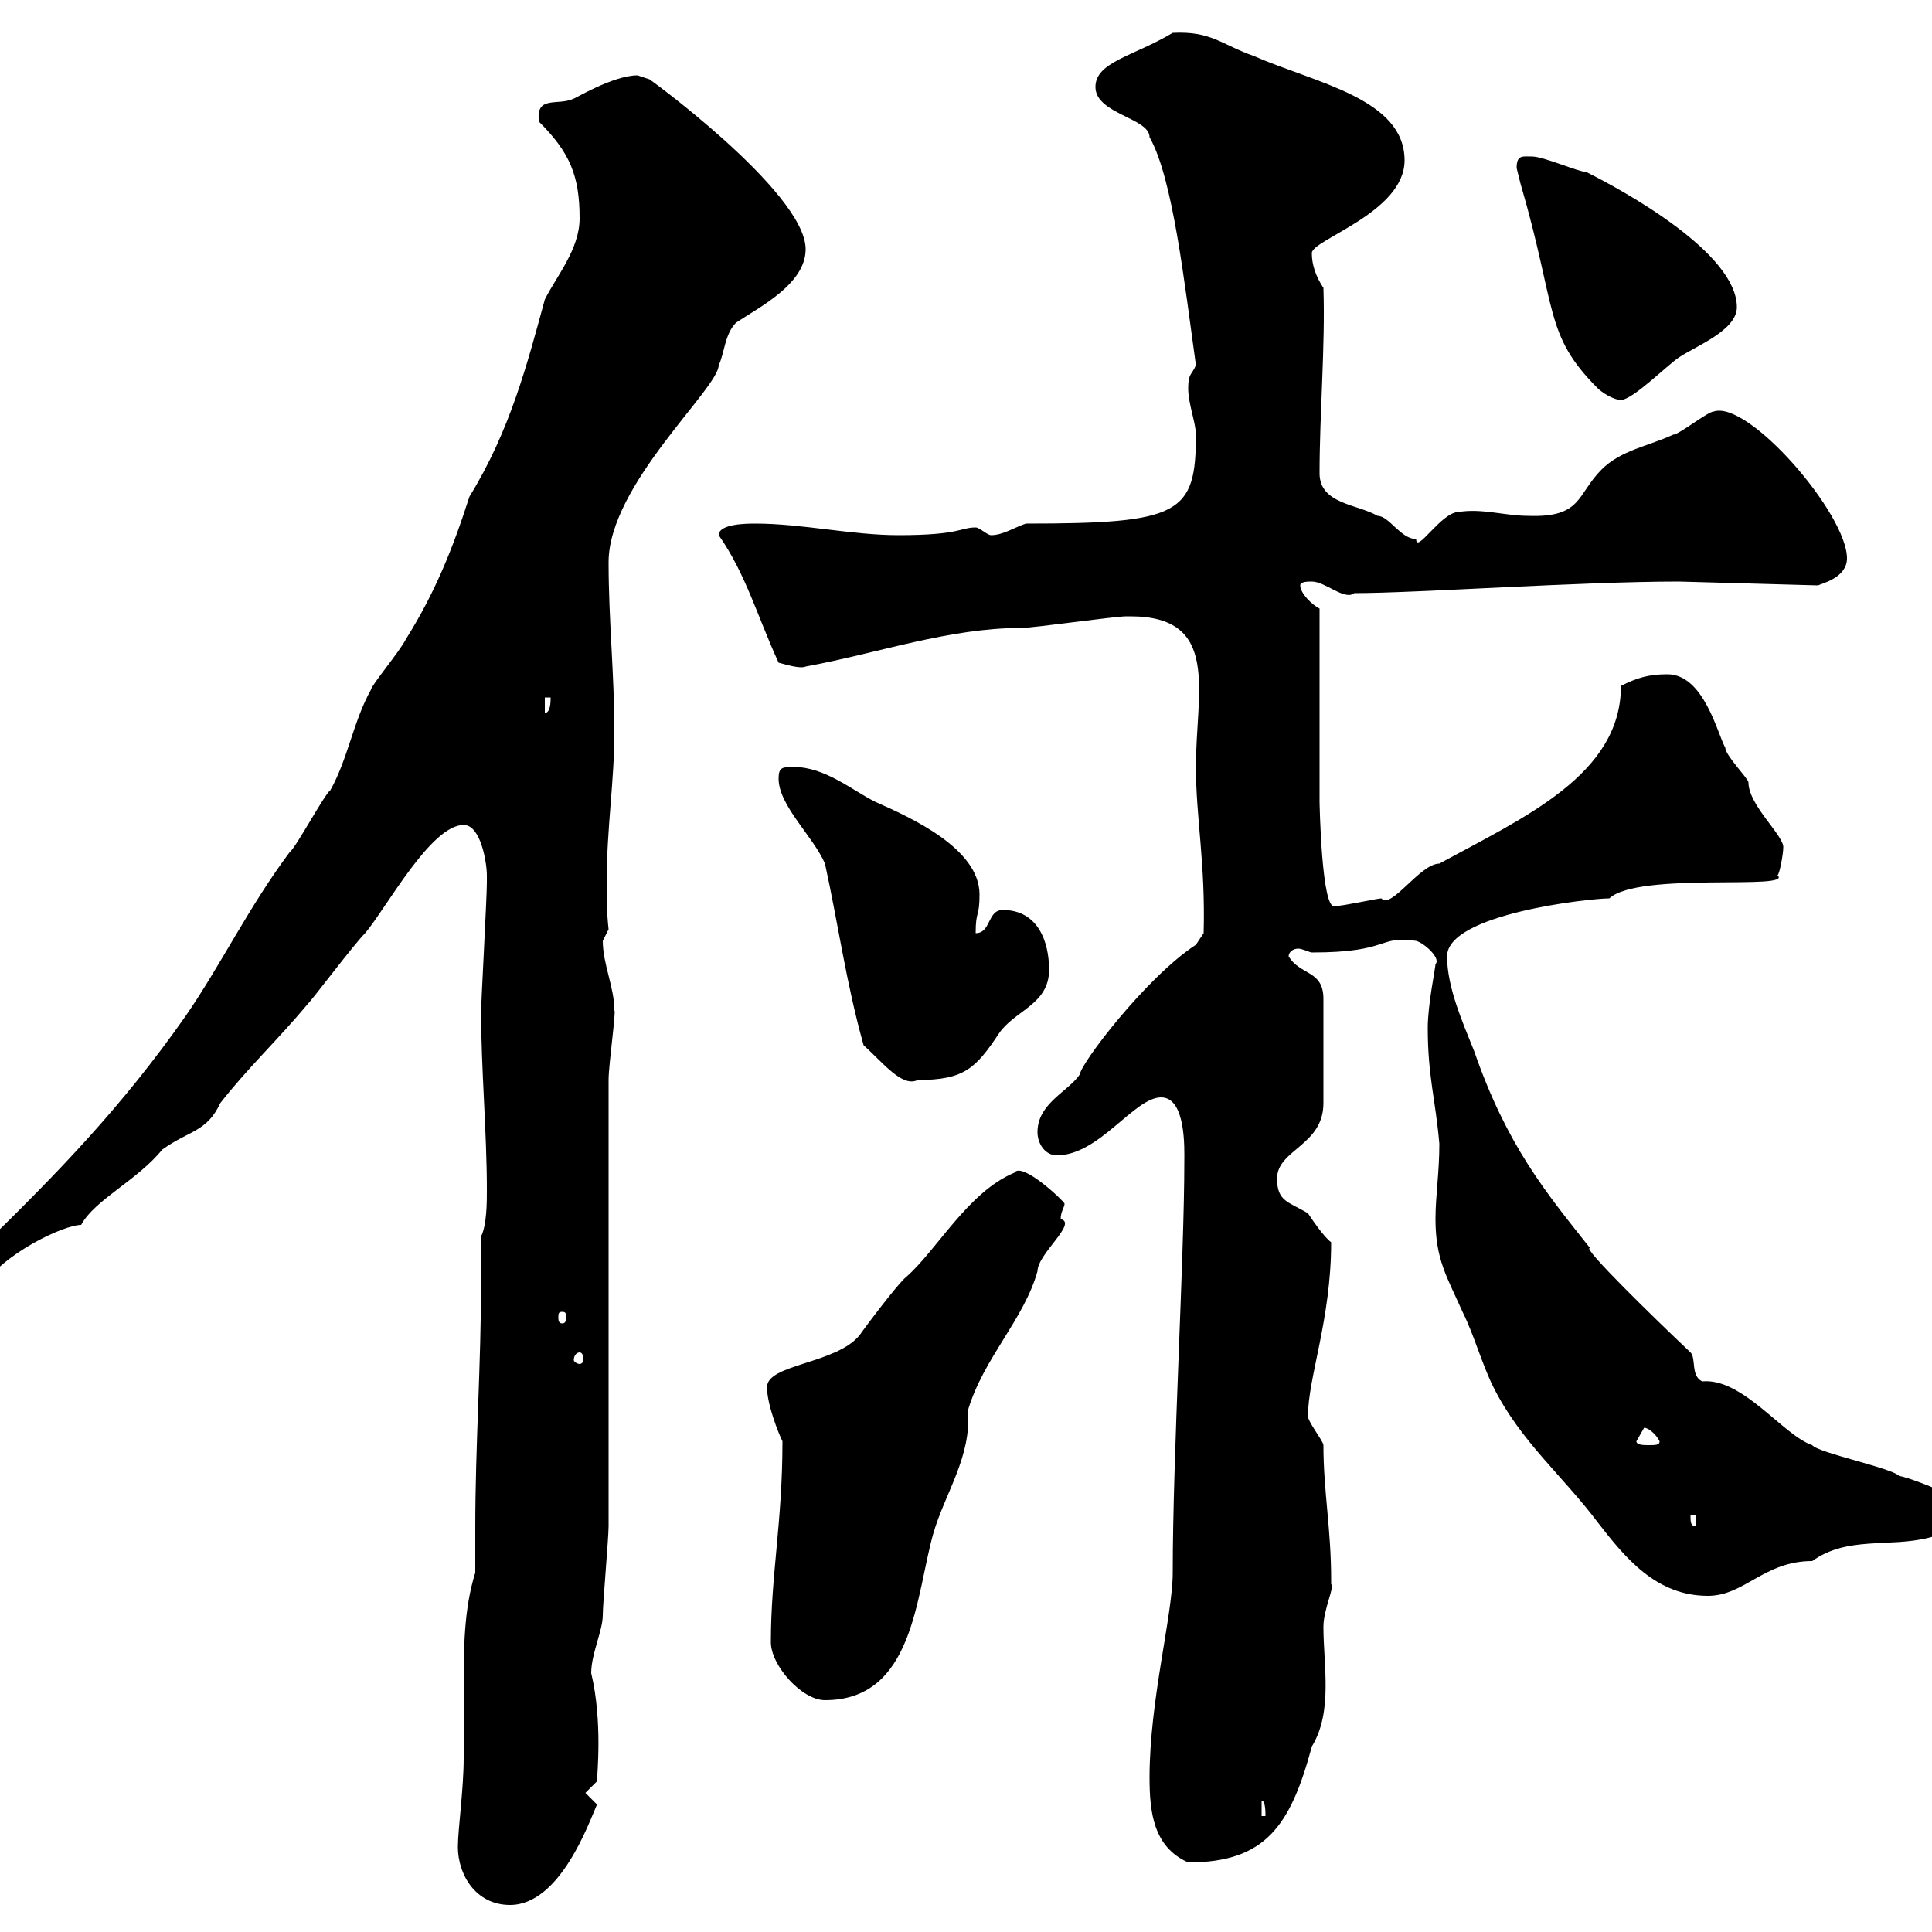 <svg xmlns="http://www.w3.org/2000/svg" xmlns:xlink="http://www.w3.org/1999/xlink" width="300" height="300"><path d="M71.10 286.80C71.10 291 73.80 295.80 79.20 295.80C87 295.80 91.50 282.90 92.70 280.20L90.90 278.40L92.70 276.60C92.70 275.70 93.60 267.30 91.80 259.80C91.80 256.80 93.60 253.20 93.60 250.80C93.60 249 94.50 238.80 94.50 237L94.50 167.70C94.50 165.30 95.70 156.90 95.40 156.90C95.40 153.30 93.60 149.70 93.60 146.10C93.60 146.10 94.50 144.30 94.50 144.30C94.20 141.60 94.20 139.20 94.20 137.10C94.20 128.70 95.40 121.20 95.40 113.70C95.40 104.70 94.50 96.30 94.50 87.30C94.50 75.30 111.60 60.30 111.60 56.70C112.50 54.90 112.50 51.90 114.30 50.10C117.90 47.70 125.10 44.10 125.10 38.70C125.10 29.70 99.30 11.10 100.80 12.30C100.80 12.30 99 11.70 99 11.70C95.10 11.70 88.80 15.60 89.10 15.30C86.70 16.50 83.10 14.70 83.70 18.90C88.50 23.70 90 27.30 90 33.90C90 38.70 86.40 42.90 84.60 46.50C81.90 56.40 79.20 66.90 72.90 77.10C70.20 85.50 67.50 92.10 63 99.30C62.10 101.10 57.60 106.50 57.60 107.10C54.90 111.90 54 117.90 51.30 122.70C50.40 123.30 45.90 131.70 45 132.30C38.70 140.70 34.20 150 28.80 157.80C18.90 171.90 9 182.10-3 193.80C-5.40 195.60-7.20 196.50-7.20 200.10L-3 200.10C0.30 194.70 9.90 190.20 12.60 190.20C14.70 186.30 21.30 183.30 25.20 178.50C29.40 175.50 32.10 175.80 34.20 171.30C38.40 165.90 43.20 161.40 47.70 156C48.60 155.10 54.90 146.70 56.70 144.90C60 141 66.90 128.10 72 128.10C74.70 128.10 75.60 134.10 75.60 135.90C75.60 137.10 75.60 137.10 75.60 137.10C75.60 139.20 74.70 156 74.70 156.90C74.70 165.90 75.60 175.80 75.60 184.80C75.60 186.60 75.60 190.20 74.70 192C74.70 194.10 74.70 196.80 74.70 198.90C74.70 212.10 73.80 224.40 73.80 237.30C73.80 239.70 73.80 242.10 73.80 244.20C72 249.90 72 256.20 72 262.20C72 265.80 72 269.40 72 273C72 277.80 71.10 284.10 71.10 286.80ZM178.50 276C178.50 281.40 179.10 286.80 184.50 289.20C196.50 289.20 200.40 283.50 203.70 271.20C207 265.80 205.50 258.60 205.50 252.60C205.50 249.90 207.30 246.30 206.70 246C206.70 246 206.70 245.40 206.70 245.40C206.70 237.30 205.50 231.60 205.50 224.40C205.50 223.80 203.10 220.80 203.10 219.90C203.10 213.90 206.70 204.90 206.70 192.90C205.50 192 203.70 189.30 203.10 188.40C200.10 186.60 198.30 186.60 198.30 183C198.30 178.50 205.50 177.90 205.50 171.30L205.50 155.10C205.50 150.60 201.90 151.50 200.10 148.50C200.10 147.90 200.70 147.30 201.60 147.30C202.20 147.30 203.40 147.90 203.70 147.90C216 147.90 213.90 145.20 219.90 146.10C221.10 146.40 223.80 148.80 222.90 149.70C222.90 150.30 221.70 156 221.70 159.60C221.70 167.10 222.90 170.70 223.50 177.60C223.50 182.10 222.90 185.70 222.90 189.30C222.90 195.60 224.70 198.30 227.10 203.70C228.90 207.30 230.10 211.80 231.90 215.40C236.10 223.80 242.70 229.20 248.10 236.40C252.30 241.80 257.10 247.80 265.20 247.80C270.90 247.80 273.90 242.40 281.40 242.40C286.80 238.50 293.40 240.30 299.40 238.80C302.10 238.20 303.90 237 306.60 237C306.60 234.60 306.60 233.40 303.90 232.80C302.10 231.60 295.80 229.20 294.90 229.20C294 228 282.30 225.60 281.40 224.40C276.90 222.90 270.60 213.90 264.30 214.50C262.50 213.60 263.40 210.90 262.50 210C257.10 204.90 245.40 193.50 246.90 193.80C240 185.10 234 177.90 228.90 163.20C227.10 158.70 224.70 153.30 224.70 148.50C224.70 141.90 246.90 139.50 249.90 139.50C254.40 135.30 278.70 138.30 276 135.90C276.30 135.90 276.90 132.60 276.90 131.70C277.20 129.90 271.50 125.10 271.50 121.50C271.50 120.90 267.90 117.30 267.90 116.10C266.70 114 264.60 104.70 258.90 104.70C255.90 104.70 254.10 105.30 251.70 106.50C251.70 120.30 236.70 126.90 223.50 134.10C220.50 134.10 216 141.30 214.50 139.50C213.90 139.50 208.50 140.70 207.30 140.70C205.20 141.60 204.90 124.50 204.90 124.50L204.90 94.50C203.70 93.90 201.90 92.10 201.90 90.90C201.90 90.30 203.10 90.30 203.70 90.30C205.80 90.30 208.80 93.30 210.30 92.10C219.90 92.10 245.40 90.30 260.70 90.30L282.30 90.90C282.90 90.60 286.80 89.70 286.80 86.70C286.80 79.80 271.50 62.10 266.10 63.90C265.20 63.90 260.70 67.50 259.80 67.50C255.90 69.30 251.70 69.90 248.70 72.90C244.80 76.80 245.70 80.40 237.30 80.10C233.70 80.10 230.10 78.90 226.50 79.50C223.80 79.50 219.90 86.10 219.90 83.70C217.50 83.70 215.70 80.10 213.90 80.10C210.90 78.30 204.90 78.30 204.90 73.50C204.90 64.20 205.80 53.70 205.50 44.70C204.30 42.90 203.70 41.10 203.70 39.30C203.70 37.20 218.10 33 218.10 24.90C218.10 15.30 204.30 12.90 194.70 8.70C189.60 6.90 188.10 4.80 182.10 5.10C176.10 8.70 170.10 9.60 170.10 13.50C170.10 17.70 178.50 18.30 178.50 21.30C182.10 27.60 183.90 43.80 185.70 56.70C185.10 58.20 184.50 57.90 184.50 60.30C184.50 62.70 185.70 65.70 185.70 67.50C185.70 79.80 183.30 81.30 159.30 81.30C157.50 81.90 155.70 83.10 153.90 83.10C153.30 83.10 152.10 81.90 151.50 81.90C149.10 81.90 149.10 83.10 139.50 83.10C132.30 83.10 124.50 81.30 117.30 81.30C116.10 81.30 111.60 81.30 111.60 83.10C115.80 89.10 117.60 95.70 120.90 102.90C123 103.50 124.50 103.80 125.10 103.50C136.50 101.40 147.30 97.50 158.70 97.50C160.50 97.50 173.10 95.70 174.90 95.70C174.90 95.70 174.90 95.70 175.50 95.70C189.60 95.70 185.70 107.40 185.70 119.10C185.70 126.90 187.20 134.10 186.90 144.90L185.70 146.70C177.90 151.80 167.70 165.30 167.70 166.80C165.90 169.50 161.10 171.30 161.10 175.80C161.10 177.60 162.30 179.40 164.10 179.40C170.70 179.40 176.10 170.40 180.30 170.40C184.20 170.40 183.90 178.50 183.90 180.30C183.90 195.30 182.10 225.90 182.10 244.20C182.10 250.80 178.50 264 178.50 276ZM195.90 279.60C196.50 279.60 196.50 281.40 196.50 282L195.90 282ZM119.70 255C119.70 258.60 124.50 264 128.10 264C141.90 264 142.20 247.80 144.90 238.20C146.70 231.90 150.90 226.20 150.30 219C152.70 210.90 159 204.90 161.10 197.40C161.10 194.70 167.40 189.90 164.70 189.30C164.70 188.10 165.30 187.50 165.30 186.90C165.30 186.60 158.70 180.30 157.50 182.10C150.30 185.10 145.50 194.10 140.70 198.30C139.50 199.20 134.10 206.40 133.50 207.30C129.90 211.80 119.10 211.80 119.10 215.40C119.10 218.10 120.90 222.60 121.50 223.80C121.50 236.40 119.70 244.50 119.70 255ZM262.50 235.20L263.40 235.20L263.40 237C262.50 237 262.50 236.40 262.50 235.20ZM254.10 223.80C254.10 223.80 255.30 221.70 255.30 221.70C255.90 221.70 257.10 222.60 257.70 223.80C257.70 224.40 257.10 224.40 255.90 224.40C255.30 224.40 254.10 224.40 254.10 223.80ZM90 210C90.30 210 90.60 210.30 90.60 211.20C90.60 211.50 90.30 211.80 90 211.80C89.70 211.80 89.10 211.50 89.10 211.20C89.10 210.30 89.70 210 90 210ZM87.30 203.70C87.90 203.70 87.90 204 87.90 204.60C87.90 204.90 87.90 205.50 87.30 205.50C86.70 205.50 86.70 204.90 86.70 204.60C86.70 204 86.70 203.70 87.30 203.70ZM128.10 134.10C130.20 143.70 131.40 152.70 134.10 162.30C137.10 165 140.10 168.90 142.50 167.70C149.70 167.70 151.50 165.90 155.10 160.50C157.50 156.90 162.90 156 162.90 150.60C162.90 146.10 161.10 141.30 155.70 141.30C153.30 141.30 153.90 144.90 151.50 144.90C151.50 141.30 152.10 142.50 152.10 138.90C152.10 131.70 141.30 126.90 135.90 124.50C132.30 122.70 128.10 119.10 123.30 119.10C121.50 119.10 120.90 119.10 120.90 120.90C120.90 125.10 126.30 129.90 128.10 134.10ZM84.60 108.30L85.50 108.30C85.50 108.90 85.50 110.70 84.60 110.70ZM235.50 26.10C235.50 26.10 236.10 28.50 236.10 28.50C241.80 48 239.70 51.90 248.10 60.30C248.70 60.90 250.50 62.10 251.70 62.10C253.50 62.10 258.90 56.70 260.70 55.50C263.40 53.70 269.70 51.30 269.70 47.70C269.70 39.30 252.30 29.70 246.30 26.70C245.10 26.70 239.70 24.30 237.90 24.30C236.40 24.30 235.50 24 235.50 26.10Z"/></svg>